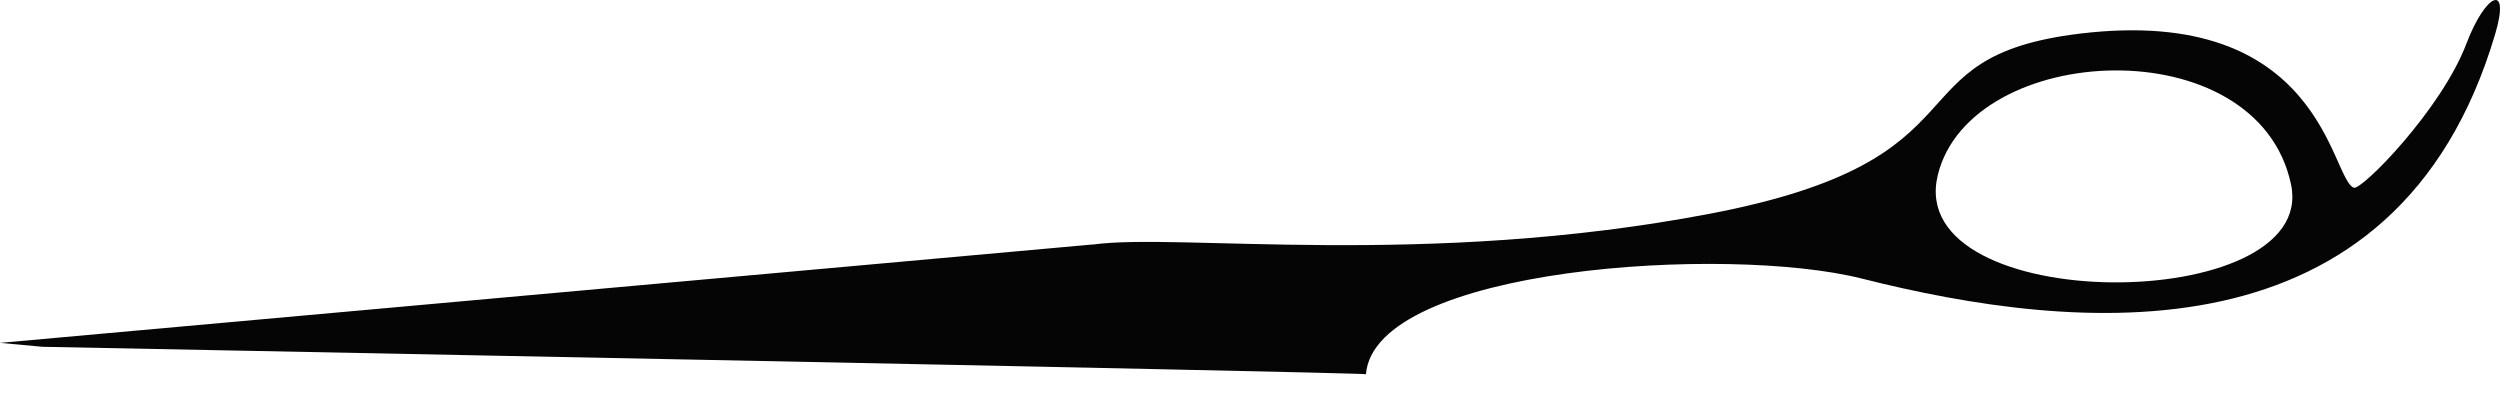 <svg width="54" height="9" viewBox="0 0 54 9" fill="none" xmlns="http://www.w3.org/2000/svg">
<path d="M23.608 5.28L0 7.406L0.921 7.491C0.921 7.491 29.34 8.042 29.504 8.083M29.504 8.083C29.698 5.769 37.304 5.282 40.215 6.017C44.809 7.176 51.772 7.921 53.897 0.732C54.229 -0.387 53.688 -0.149 53.274 0.944C52.733 2.371 51.008 4.119 50.842 4.055C50.338 3.859 50.172 0.094 44.928 0.726C40.75 1.231 43.132 3.432 36.937 4.616C30.77 5.794 25.456 5.025 23.608 5.282M49.487 3.987C50.082 6.821 41.111 6.853 41.856 3.783C42.559 0.892 48.77 0.575 49.487 3.987Z" fill="#050505"/>
</svg>
